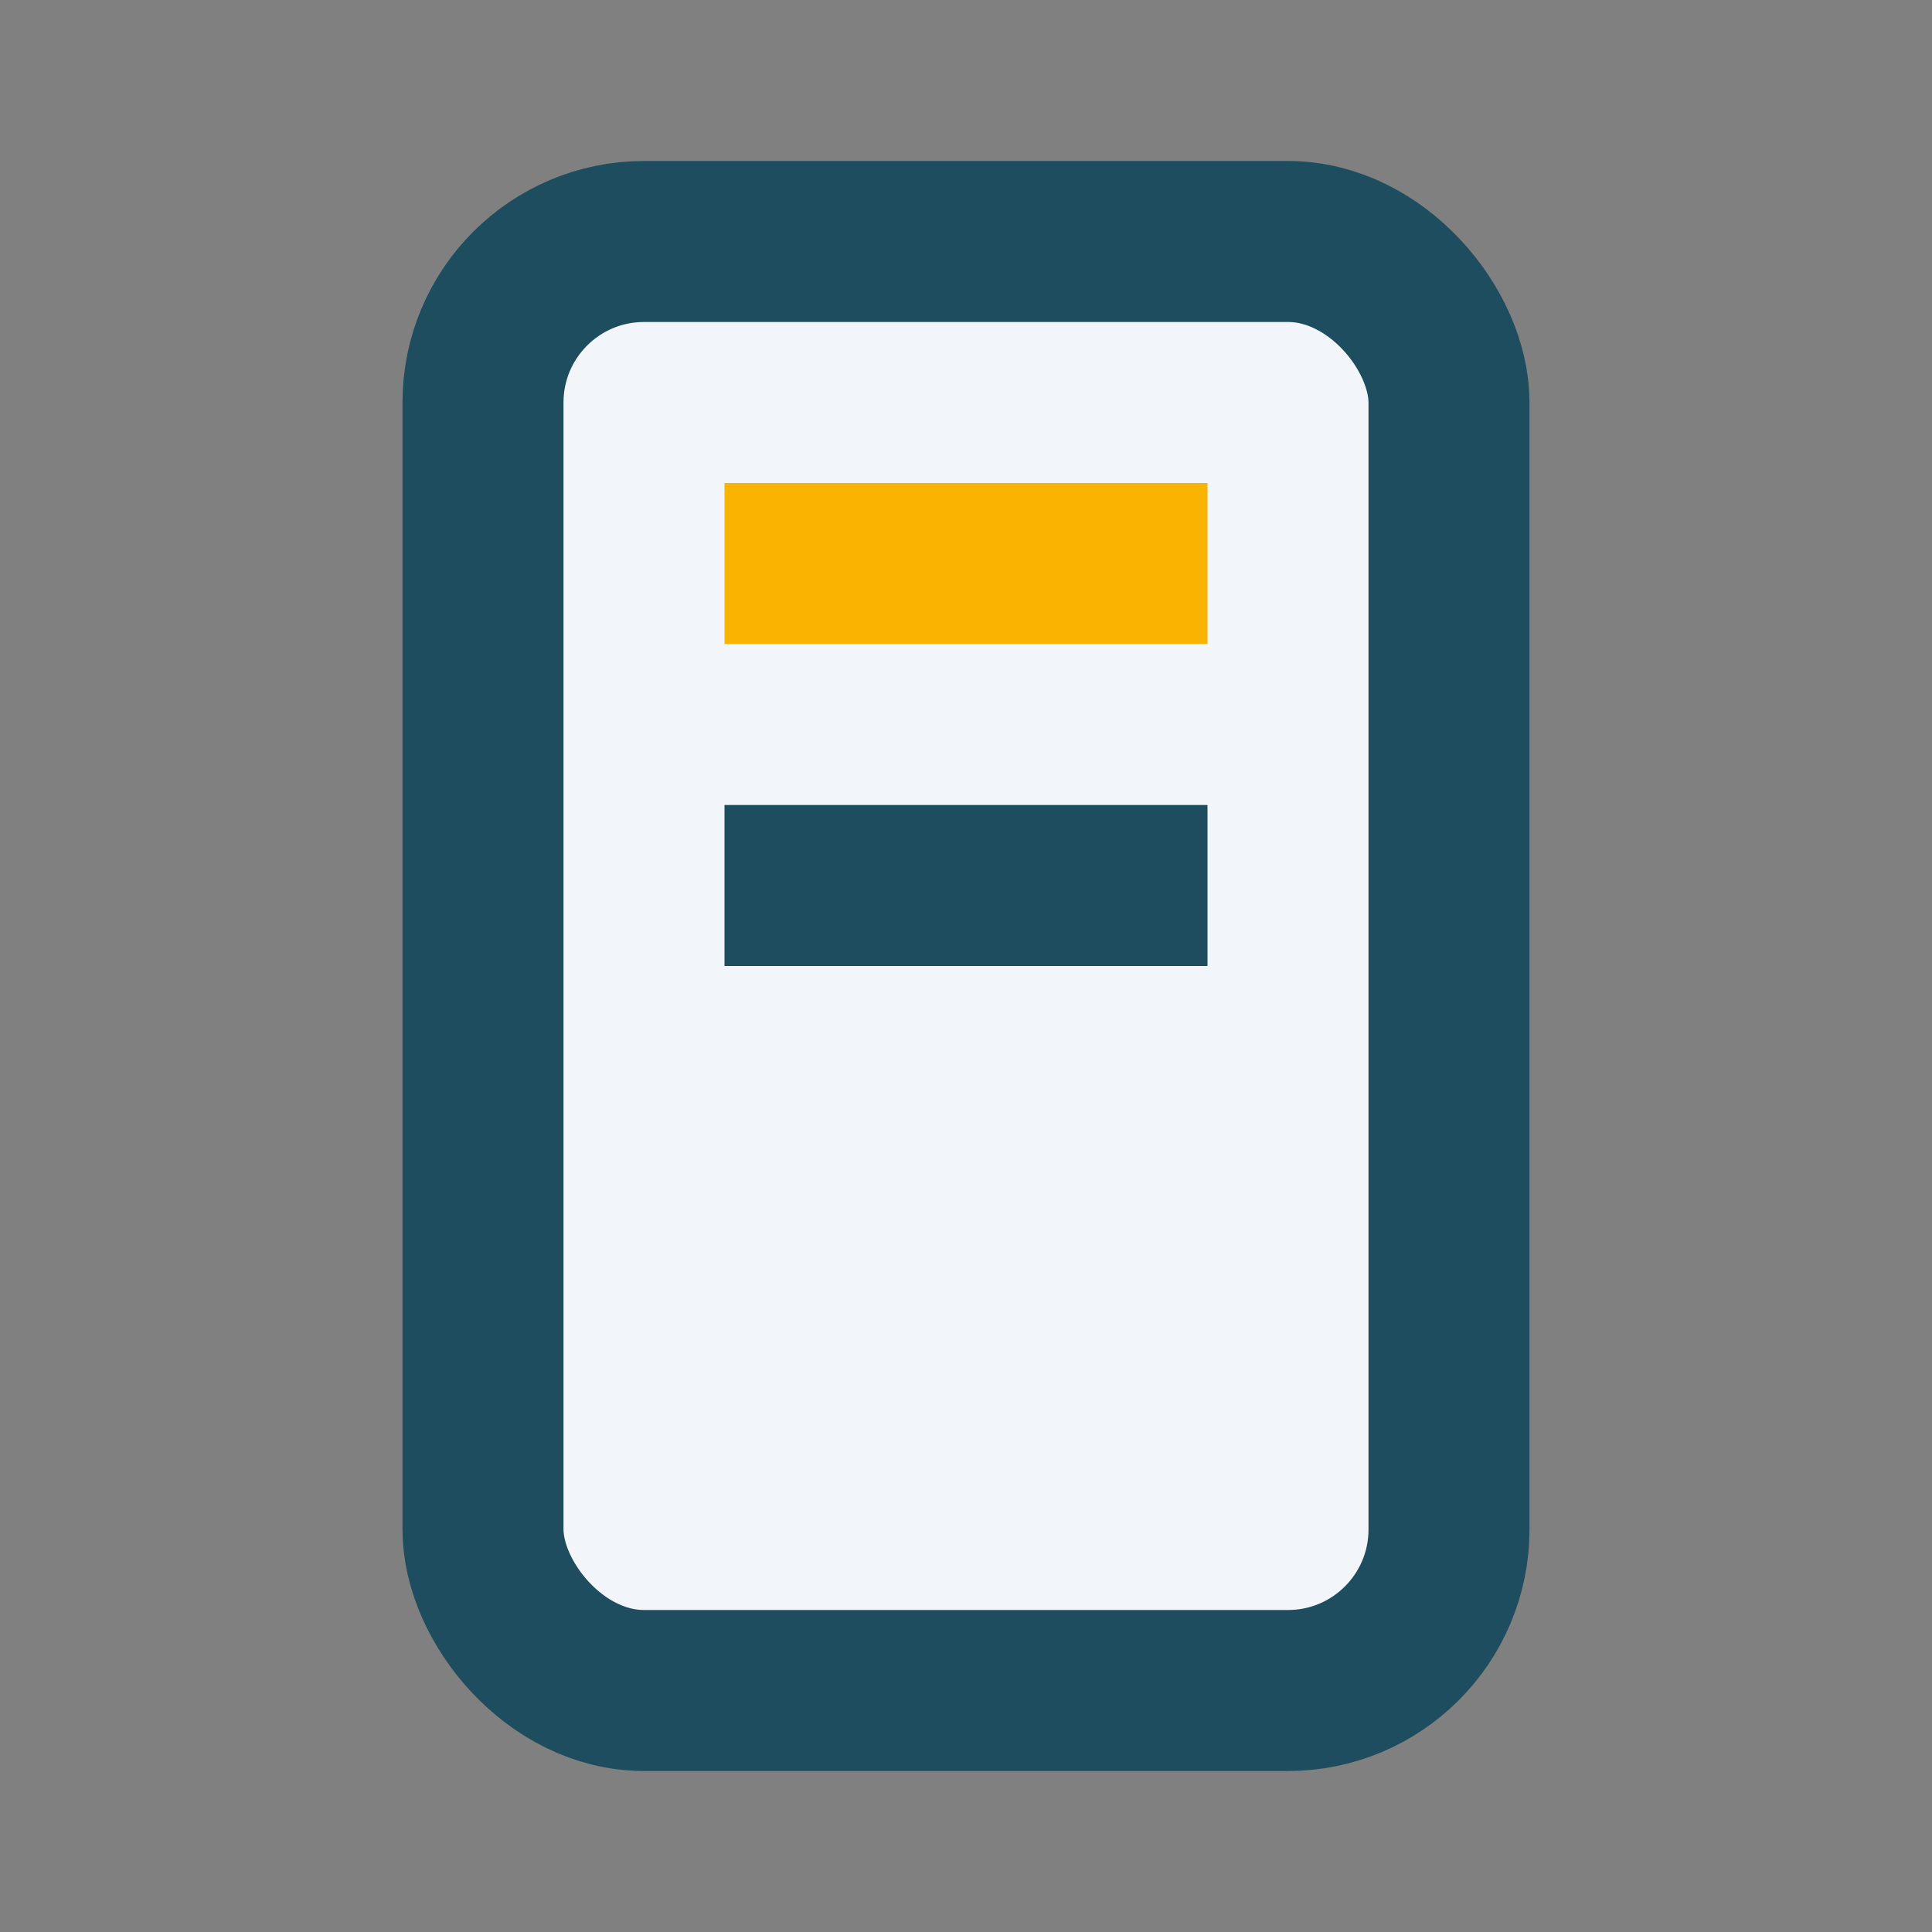<?xml version="1.0" encoding="UTF-8"?>
<svg xmlns="http://www.w3.org/2000/svg" width="24" height="24" viewBox="0 0 24 24"><rect x="0" y="0" width="24" height="24" fill="#808080" stroke="none"/><rect x="6" y="3" width="12" height="18" rx="2" fill="#F2F6FA" stroke="#1D4D5F" stroke-width="2"/><rect x="9" y="6" width="6" height="2" fill="#F8B400"/><rect x="9" y="10" width="6" height="2" fill="#1D4D5F"/></svg>